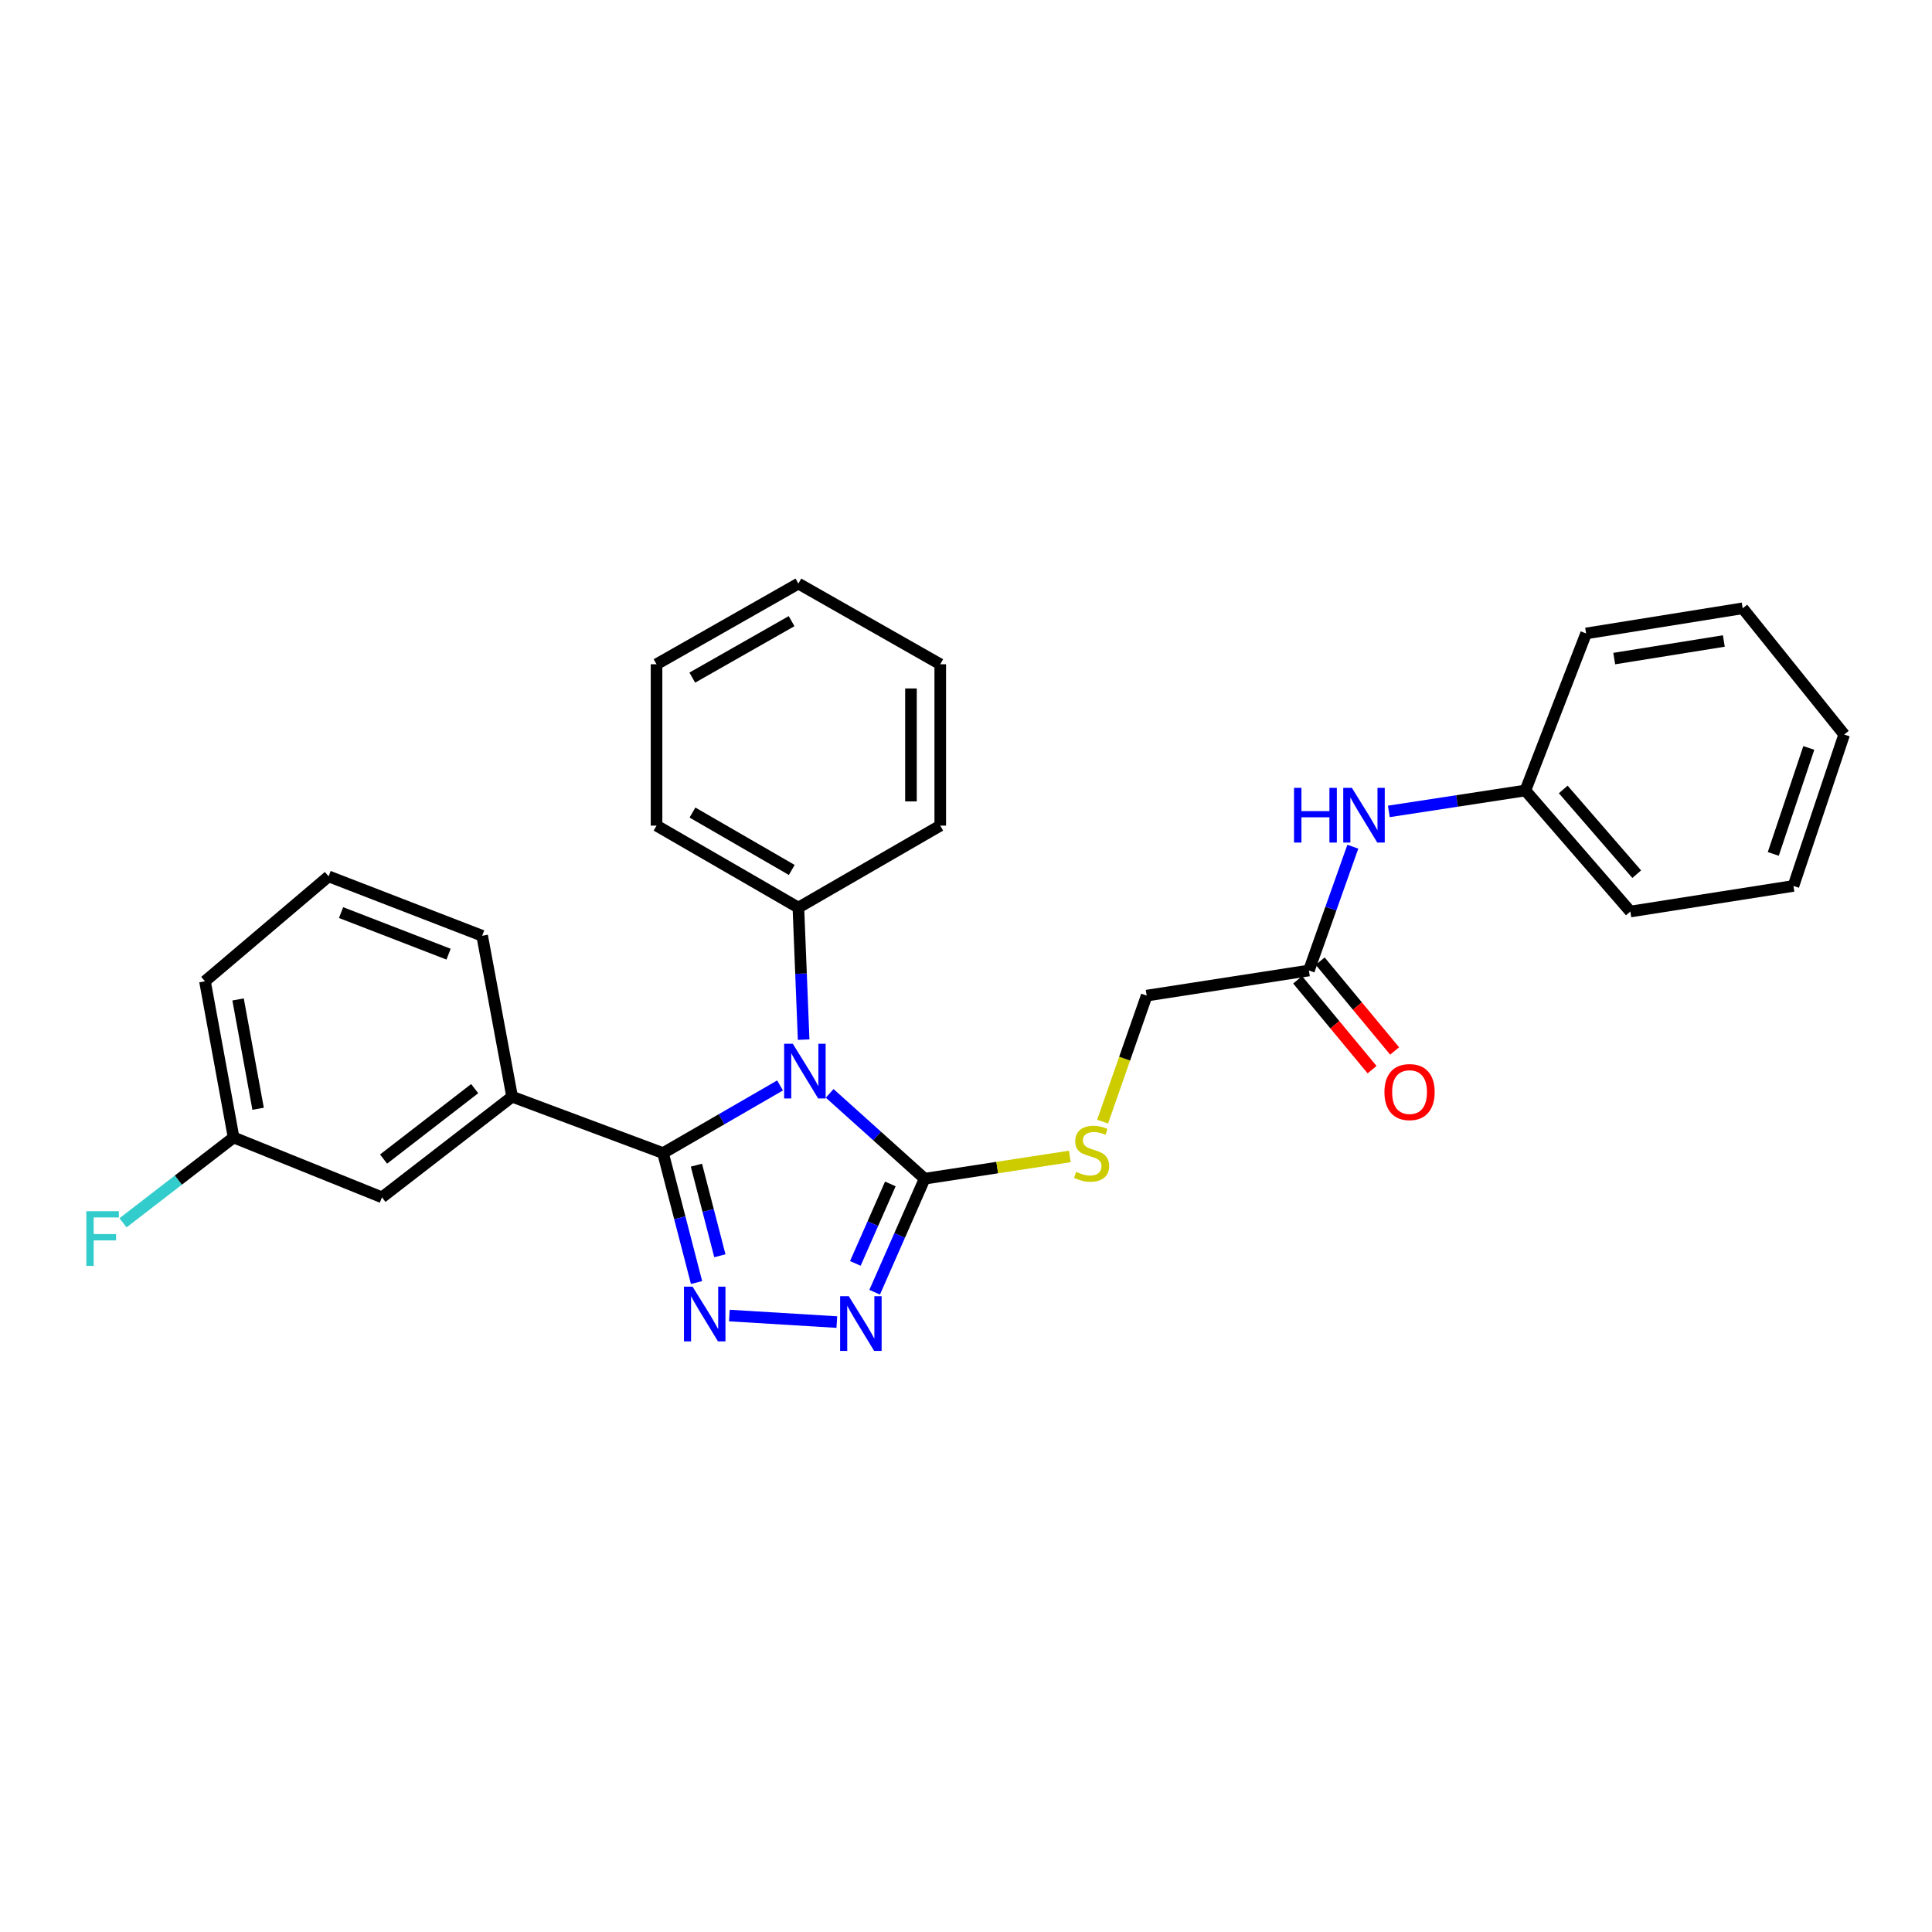 <?xml version='1.0' encoding='iso-8859-1'?>
<svg version='1.1' baseProfile='full'
              xmlns='http://www.w3.org/2000/svg'
                      xmlns:rdkit='http://www.rdkit.org/xml'
                      xmlns:xlink='http://www.w3.org/1999/xlink'
                  xml:space='preserve'
width='1000px' height='1000px' viewBox='0 0 1000 1000'>
<!-- END OF HEADER -->
<rect style='opacity:1.0;fill:#FFFFFF;stroke:none' width='1000' height='1000' x='0' y='0'> </rect>
<path class='bond-0' d='M 403.752,561.83 L 373.471,579.334' style='fill:none;fill-rule:evenodd;stroke:#0000FF;stroke-width:6px;stroke-linecap:butt;stroke-linejoin:miter;stroke-opacity:1' />
<path class='bond-0' d='M 373.471,579.334 L 343.191,596.838' style='fill:none;fill-rule:evenodd;stroke:#000000;stroke-width:6px;stroke-linecap:butt;stroke-linejoin:miter;stroke-opacity:1' />
<path class='bond-2' d='M 429.435,565.92 L 454.012,588.006' style='fill:none;fill-rule:evenodd;stroke:#0000FF;stroke-width:6px;stroke-linecap:butt;stroke-linejoin:miter;stroke-opacity:1' />
<path class='bond-2' d='M 454.012,588.006 L 478.59,610.092' style='fill:none;fill-rule:evenodd;stroke:#000000;stroke-width:6px;stroke-linecap:butt;stroke-linejoin:miter;stroke-opacity:1' />
<path class='bond-6' d='M 415.964,538.119 L 414.604,503.947' style='fill:none;fill-rule:evenodd;stroke:#0000FF;stroke-width:6px;stroke-linecap:butt;stroke-linejoin:miter;stroke-opacity:1' />
<path class='bond-6' d='M 414.604,503.947 L 413.244,469.775' style='fill:none;fill-rule:evenodd;stroke:#000000;stroke-width:6px;stroke-linecap:butt;stroke-linejoin:miter;stroke-opacity:1' />
<path class='bond-1' d='M 343.191,596.838 L 351.862,630.336' style='fill:none;fill-rule:evenodd;stroke:#000000;stroke-width:6px;stroke-linecap:butt;stroke-linejoin:miter;stroke-opacity:1' />
<path class='bond-1' d='M 351.862,630.336 L 360.534,663.834' style='fill:none;fill-rule:evenodd;stroke:#0000FF;stroke-width:6px;stroke-linecap:butt;stroke-linejoin:miter;stroke-opacity:1' />
<path class='bond-1' d='M 360.466,603.088 L 366.536,626.537' style='fill:none;fill-rule:evenodd;stroke:#000000;stroke-width:6px;stroke-linecap:butt;stroke-linejoin:miter;stroke-opacity:1' />
<path class='bond-1' d='M 366.536,626.537 L 372.606,649.986' style='fill:none;fill-rule:evenodd;stroke:#0000FF;stroke-width:6px;stroke-linecap:butt;stroke-linejoin:miter;stroke-opacity:1' />
<path class='bond-4' d='M 343.191,596.838 L 265.07,567.651' style='fill:none;fill-rule:evenodd;stroke:#000000;stroke-width:6px;stroke-linecap:butt;stroke-linejoin:miter;stroke-opacity:1' />
<path class='bond-28' d='M 377.521,680.922 L 433.143,684.306' style='fill:none;fill-rule:evenodd;stroke:#0000FF;stroke-width:6px;stroke-linecap:butt;stroke-linejoin:miter;stroke-opacity:1' />
<path class='bond-3' d='M 478.59,610.092 L 465.656,639.474' style='fill:none;fill-rule:evenodd;stroke:#000000;stroke-width:6px;stroke-linecap:butt;stroke-linejoin:miter;stroke-opacity:1' />
<path class='bond-3' d='M 465.656,639.474 L 452.723,668.855' style='fill:none;fill-rule:evenodd;stroke:#0000FF;stroke-width:6px;stroke-linecap:butt;stroke-linejoin:miter;stroke-opacity:1' />
<path class='bond-3' d='M 460.837,612.8 L 451.783,633.367' style='fill:none;fill-rule:evenodd;stroke:#000000;stroke-width:6px;stroke-linecap:butt;stroke-linejoin:miter;stroke-opacity:1' />
<path class='bond-3' d='M 451.783,633.367 L 442.73,653.934' style='fill:none;fill-rule:evenodd;stroke:#0000FF;stroke-width:6px;stroke-linecap:butt;stroke-linejoin:miter;stroke-opacity:1' />
<path class='bond-5' d='M 478.59,610.092 L 516.168,604.329' style='fill:none;fill-rule:evenodd;stroke:#000000;stroke-width:6px;stroke-linecap:butt;stroke-linejoin:miter;stroke-opacity:1' />
<path class='bond-5' d='M 516.168,604.329 L 553.747,598.565' style='fill:none;fill-rule:evenodd;stroke:#CCCC00;stroke-width:6px;stroke-linecap:butt;stroke-linejoin:miter;stroke-opacity:1' />
<path class='bond-9' d='M 265.07,567.651 L 197.703,619.734' style='fill:none;fill-rule:evenodd;stroke:#000000;stroke-width:6px;stroke-linecap:butt;stroke-linejoin:miter;stroke-opacity:1' />
<path class='bond-9' d='M 245.694,563.472 L 198.537,599.93' style='fill:none;fill-rule:evenodd;stroke:#000000;stroke-width:6px;stroke-linecap:butt;stroke-linejoin:miter;stroke-opacity:1' />
<path class='bond-15' d='M 265.07,567.651 L 249.567,484.352' style='fill:none;fill-rule:evenodd;stroke:#000000;stroke-width:6px;stroke-linecap:butt;stroke-linejoin:miter;stroke-opacity:1' />
<path class='bond-11' d='M 570.706,580.559 L 582.112,547.941' style='fill:none;fill-rule:evenodd;stroke:#CCCC00;stroke-width:6px;stroke-linecap:butt;stroke-linejoin:miter;stroke-opacity:1' />
<path class='bond-11' d='M 582.112,547.941 L 593.518,515.324' style='fill:none;fill-rule:evenodd;stroke:#000000;stroke-width:6px;stroke-linecap:butt;stroke-linejoin:miter;stroke-opacity:1' />
<path class='bond-17' d='M 413.244,469.775 L 339.822,427.334' style='fill:none;fill-rule:evenodd;stroke:#000000;stroke-width:6px;stroke-linecap:butt;stroke-linejoin:miter;stroke-opacity:1' />
<path class='bond-17' d='M 409.816,450.286 L 358.421,420.577' style='fill:none;fill-rule:evenodd;stroke:#000000;stroke-width:6px;stroke-linecap:butt;stroke-linejoin:miter;stroke-opacity:1' />
<path class='bond-18' d='M 413.244,469.775 L 486.674,427.334' style='fill:none;fill-rule:evenodd;stroke:#000000;stroke-width:6px;stroke-linecap:butt;stroke-linejoin:miter;stroke-opacity:1' />
<path class='bond-7' d='M 677.491,502.322 L 593.518,515.324' style='fill:none;fill-rule:evenodd;stroke:#000000;stroke-width:6px;stroke-linecap:butt;stroke-linejoin:miter;stroke-opacity:1' />
<path class='bond-8' d='M 677.491,502.322 L 688.857,470.283' style='fill:none;fill-rule:evenodd;stroke:#000000;stroke-width:6px;stroke-linecap:butt;stroke-linejoin:miter;stroke-opacity:1' />
<path class='bond-8' d='M 688.857,470.283 L 700.224,438.245' style='fill:none;fill-rule:evenodd;stroke:#0000FF;stroke-width:6px;stroke-linecap:butt;stroke-linejoin:miter;stroke-opacity:1' />
<path class='bond-10' d='M 671.655,507.158 L 690.921,530.404' style='fill:none;fill-rule:evenodd;stroke:#000000;stroke-width:6px;stroke-linecap:butt;stroke-linejoin:miter;stroke-opacity:1' />
<path class='bond-10' d='M 690.921,530.404 L 710.187,553.65' style='fill:none;fill-rule:evenodd;stroke:#FF0000;stroke-width:6px;stroke-linecap:butt;stroke-linejoin:miter;stroke-opacity:1' />
<path class='bond-10' d='M 683.326,497.486 L 702.592,520.732' style='fill:none;fill-rule:evenodd;stroke:#000000;stroke-width:6px;stroke-linecap:butt;stroke-linejoin:miter;stroke-opacity:1' />
<path class='bond-10' d='M 702.592,520.732 L 721.858,543.978' style='fill:none;fill-rule:evenodd;stroke:#FF0000;stroke-width:6px;stroke-linecap:butt;stroke-linejoin:miter;stroke-opacity:1' />
<path class='bond-13' d='M 718.856,419.984 L 754.193,414.568' style='fill:none;fill-rule:evenodd;stroke:#0000FF;stroke-width:6px;stroke-linecap:butt;stroke-linejoin:miter;stroke-opacity:1' />
<path class='bond-13' d='M 754.193,414.568 L 789.53,409.153' style='fill:none;fill-rule:evenodd;stroke:#000000;stroke-width:6px;stroke-linecap:butt;stroke-linejoin:miter;stroke-opacity:1' />
<path class='bond-12' d='M 197.703,619.734 L 120.913,588.754' style='fill:none;fill-rule:evenodd;stroke:#000000;stroke-width:6px;stroke-linecap:butt;stroke-linejoin:miter;stroke-opacity:1' />
<path class='bond-14' d='M 120.913,588.754 L 92.291,610.838' style='fill:none;fill-rule:evenodd;stroke:#000000;stroke-width:6px;stroke-linecap:butt;stroke-linejoin:miter;stroke-opacity:1' />
<path class='bond-14' d='M 92.291,610.838 L 63.67,632.923' style='fill:none;fill-rule:evenodd;stroke:#33CCCC;stroke-width:6px;stroke-linecap:butt;stroke-linejoin:miter;stroke-opacity:1' />
<path class='bond-30' d='M 120.913,588.754 L 106.093,507.913' style='fill:none;fill-rule:evenodd;stroke:#000000;stroke-width:6px;stroke-linecap:butt;stroke-linejoin:miter;stroke-opacity:1' />
<path class='bond-30' d='M 133.599,573.894 L 123.225,517.306' style='fill:none;fill-rule:evenodd;stroke:#000000;stroke-width:6px;stroke-linecap:butt;stroke-linejoin:miter;stroke-opacity:1' />
<path class='bond-20' d='M 789.53,409.153 L 843.87,471.805' style='fill:none;fill-rule:evenodd;stroke:#000000;stroke-width:6px;stroke-linecap:butt;stroke-linejoin:miter;stroke-opacity:1' />
<path class='bond-20' d='M 809.132,408.619 L 847.17,452.475' style='fill:none;fill-rule:evenodd;stroke:#000000;stroke-width:6px;stroke-linecap:butt;stroke-linejoin:miter;stroke-opacity:1' />
<path class='bond-21' d='M 789.53,409.153 L 820.965,327.867' style='fill:none;fill-rule:evenodd;stroke:#000000;stroke-width:6px;stroke-linecap:butt;stroke-linejoin:miter;stroke-opacity:1' />
<path class='bond-16' d='M 249.567,484.352 L 170.083,453.607' style='fill:none;fill-rule:evenodd;stroke:#000000;stroke-width:6px;stroke-linecap:butt;stroke-linejoin:miter;stroke-opacity:1' />
<path class='bond-16' d='M 232.177,493.877 L 176.537,472.356' style='fill:none;fill-rule:evenodd;stroke:#000000;stroke-width:6px;stroke-linecap:butt;stroke-linejoin:miter;stroke-opacity:1' />
<path class='bond-19' d='M 170.083,453.607 L 106.093,507.913' style='fill:none;fill-rule:evenodd;stroke:#000000;stroke-width:6px;stroke-linecap:butt;stroke-linejoin:miter;stroke-opacity:1' />
<path class='bond-22' d='M 339.822,427.334 L 339.822,343.816' style='fill:none;fill-rule:evenodd;stroke:#000000;stroke-width:6px;stroke-linecap:butt;stroke-linejoin:miter;stroke-opacity:1' />
<path class='bond-23' d='M 486.674,427.334 L 486.674,343.816' style='fill:none;fill-rule:evenodd;stroke:#000000;stroke-width:6px;stroke-linecap:butt;stroke-linejoin:miter;stroke-opacity:1' />
<path class='bond-23' d='M 471.516,414.806 L 471.516,356.344' style='fill:none;fill-rule:evenodd;stroke:#000000;stroke-width:6px;stroke-linecap:butt;stroke-linejoin:miter;stroke-opacity:1' />
<path class='bond-25' d='M 843.87,471.805 L 928.281,458.55' style='fill:none;fill-rule:evenodd;stroke:#000000;stroke-width:6px;stroke-linecap:butt;stroke-linejoin:miter;stroke-opacity:1' />
<path class='bond-24' d='M 820.965,327.867 L 902.008,314.856' style='fill:none;fill-rule:evenodd;stroke:#000000;stroke-width:6px;stroke-linecap:butt;stroke-linejoin:miter;stroke-opacity:1' />
<path class='bond-24' d='M 835.524,340.881 L 892.254,331.774' style='fill:none;fill-rule:evenodd;stroke:#000000;stroke-width:6px;stroke-linecap:butt;stroke-linejoin:miter;stroke-opacity:1' />
<path class='bond-29' d='M 339.822,343.816 L 413.244,302.065' style='fill:none;fill-rule:evenodd;stroke:#000000;stroke-width:6px;stroke-linecap:butt;stroke-linejoin:miter;stroke-opacity:1' />
<path class='bond-29' d='M 358.328,350.729 L 409.723,321.504' style='fill:none;fill-rule:evenodd;stroke:#000000;stroke-width:6px;stroke-linecap:butt;stroke-linejoin:miter;stroke-opacity:1' />
<path class='bond-26' d='M 486.674,343.816 L 413.244,302.065' style='fill:none;fill-rule:evenodd;stroke:#000000;stroke-width:6px;stroke-linecap:butt;stroke-linejoin:miter;stroke-opacity:1' />
<path class='bond-27' d='M 902.008,314.856 L 954.545,380.194' style='fill:none;fill-rule:evenodd;stroke:#000000;stroke-width:6px;stroke-linecap:butt;stroke-linejoin:miter;stroke-opacity:1' />
<path class='bond-31' d='M 928.281,458.55 L 954.545,380.194' style='fill:none;fill-rule:evenodd;stroke:#000000;stroke-width:6px;stroke-linecap:butt;stroke-linejoin:miter;stroke-opacity:1' />
<path class='bond-31' d='M 917.849,441.979 L 936.234,387.13' style='fill:none;fill-rule:evenodd;stroke:#000000;stroke-width:6px;stroke-linecap:butt;stroke-linejoin:miter;stroke-opacity:1' />
<path  class='atom-0' d='M 410.352 540.236
L 419.632 555.236
Q 420.552 556.716, 422.032 559.396
Q 423.512 562.076, 423.592 562.236
L 423.592 540.236
L 427.352 540.236
L 427.352 568.556
L 423.472 568.556
L 413.512 552.156
Q 412.352 550.236, 411.112 548.036
Q 409.912 545.836, 409.552 545.156
L 409.552 568.556
L 405.872 568.556
L 405.872 540.236
L 410.352 540.236
' fill='#0000FF'/>
<path  class='atom-2' d='M 358.496 665.985
L 367.776 680.985
Q 368.696 682.465, 370.176 685.145
Q 371.656 687.825, 371.736 687.985
L 371.736 665.985
L 375.496 665.985
L 375.496 694.305
L 371.616 694.305
L 361.656 677.905
Q 360.496 675.985, 359.256 673.785
Q 358.056 671.585, 357.696 670.905
L 357.696 694.305
L 354.016 694.305
L 354.016 665.985
L 358.496 665.985
' fill='#0000FF'/>
<path  class='atom-4' d='M 439.328 670.903
L 448.608 685.903
Q 449.528 687.383, 451.008 690.063
Q 452.488 692.743, 452.568 692.903
L 452.568 670.903
L 456.328 670.903
L 456.328 699.223
L 452.448 699.223
L 442.488 682.823
Q 441.328 680.903, 440.088 678.703
Q 438.888 676.503, 438.528 675.823
L 438.528 699.223
L 434.848 699.223
L 434.848 670.903
L 439.328 670.903
' fill='#0000FF'/>
<path  class='atom-6' d='M 557.013 606.558
Q 557.333 606.678, 558.653 607.238
Q 559.973 607.798, 561.413 608.158
Q 562.893 608.478, 564.333 608.478
Q 567.013 608.478, 568.573 607.198
Q 570.133 605.878, 570.133 603.598
Q 570.133 602.038, 569.333 601.078
Q 568.573 600.118, 567.373 599.598
Q 566.173 599.078, 564.173 598.478
Q 561.653 597.718, 560.133 596.998
Q 558.653 596.278, 557.573 594.758
Q 556.533 593.238, 556.533 590.678
Q 556.533 587.118, 558.933 584.918
Q 561.373 582.718, 566.173 582.718
Q 569.453 582.718, 573.173 584.278
L 572.253 587.358
Q 568.853 585.958, 566.293 585.958
Q 563.533 585.958, 562.013 587.118
Q 560.493 588.238, 560.533 590.198
Q 560.533 591.718, 561.293 592.638
Q 562.093 593.558, 563.213 594.078
Q 564.373 594.598, 566.293 595.198
Q 568.853 595.998, 570.373 596.798
Q 571.893 597.598, 572.973 599.238
Q 574.093 600.838, 574.093 603.598
Q 574.093 607.518, 571.453 609.638
Q 568.853 611.718, 564.493 611.718
Q 561.973 611.718, 560.053 611.158
Q 558.173 610.638, 555.933 609.718
L 557.013 606.558
' fill='#CCCC00'/>
<path  class='atom-9' d='M 669.784 407.793
L 673.624 407.793
L 673.624 419.833
L 688.104 419.833
L 688.104 407.793
L 691.944 407.793
L 691.944 436.113
L 688.104 436.113
L 688.104 423.033
L 673.624 423.033
L 673.624 436.113
L 669.784 436.113
L 669.784 407.793
' fill='#0000FF'/>
<path  class='atom-9' d='M 699.744 407.793
L 709.024 422.793
Q 709.944 424.273, 711.424 426.953
Q 712.904 429.633, 712.984 429.793
L 712.984 407.793
L 716.744 407.793
L 716.744 436.113
L 712.864 436.113
L 702.904 419.713
Q 701.744 417.793, 700.504 415.593
Q 699.304 413.393, 698.944 412.713
L 698.944 436.113
L 695.264 436.113
L 695.264 407.793
L 699.744 407.793
' fill='#0000FF'/>
<path  class='atom-11' d='M 716.582 565.255
Q 716.582 558.455, 719.942 554.655
Q 723.302 550.855, 729.582 550.855
Q 735.862 550.855, 739.222 554.655
Q 742.582 558.455, 742.582 565.255
Q 742.582 572.135, 739.182 576.055
Q 735.782 579.935, 729.582 579.935
Q 723.342 579.935, 719.942 576.055
Q 716.582 572.175, 716.582 565.255
M 729.582 576.735
Q 733.902 576.735, 736.222 573.855
Q 738.582 570.935, 738.582 565.255
Q 738.582 559.695, 736.222 556.895
Q 733.902 554.055, 729.582 554.055
Q 725.262 554.055, 722.902 556.855
Q 720.582 559.655, 720.582 565.255
Q 720.582 570.975, 722.902 573.855
Q 725.262 576.735, 729.582 576.735
' fill='#FF0000'/>
<path  class='atom-15' d='M 44.689 626.912
L 61.529 626.912
L 61.529 630.152
L 48.489 630.152
L 48.489 638.752
L 60.089 638.752
L 60.089 642.032
L 48.489 642.032
L 48.489 655.232
L 44.689 655.232
L 44.689 626.912
' fill='#33CCCC'/>
</svg>
